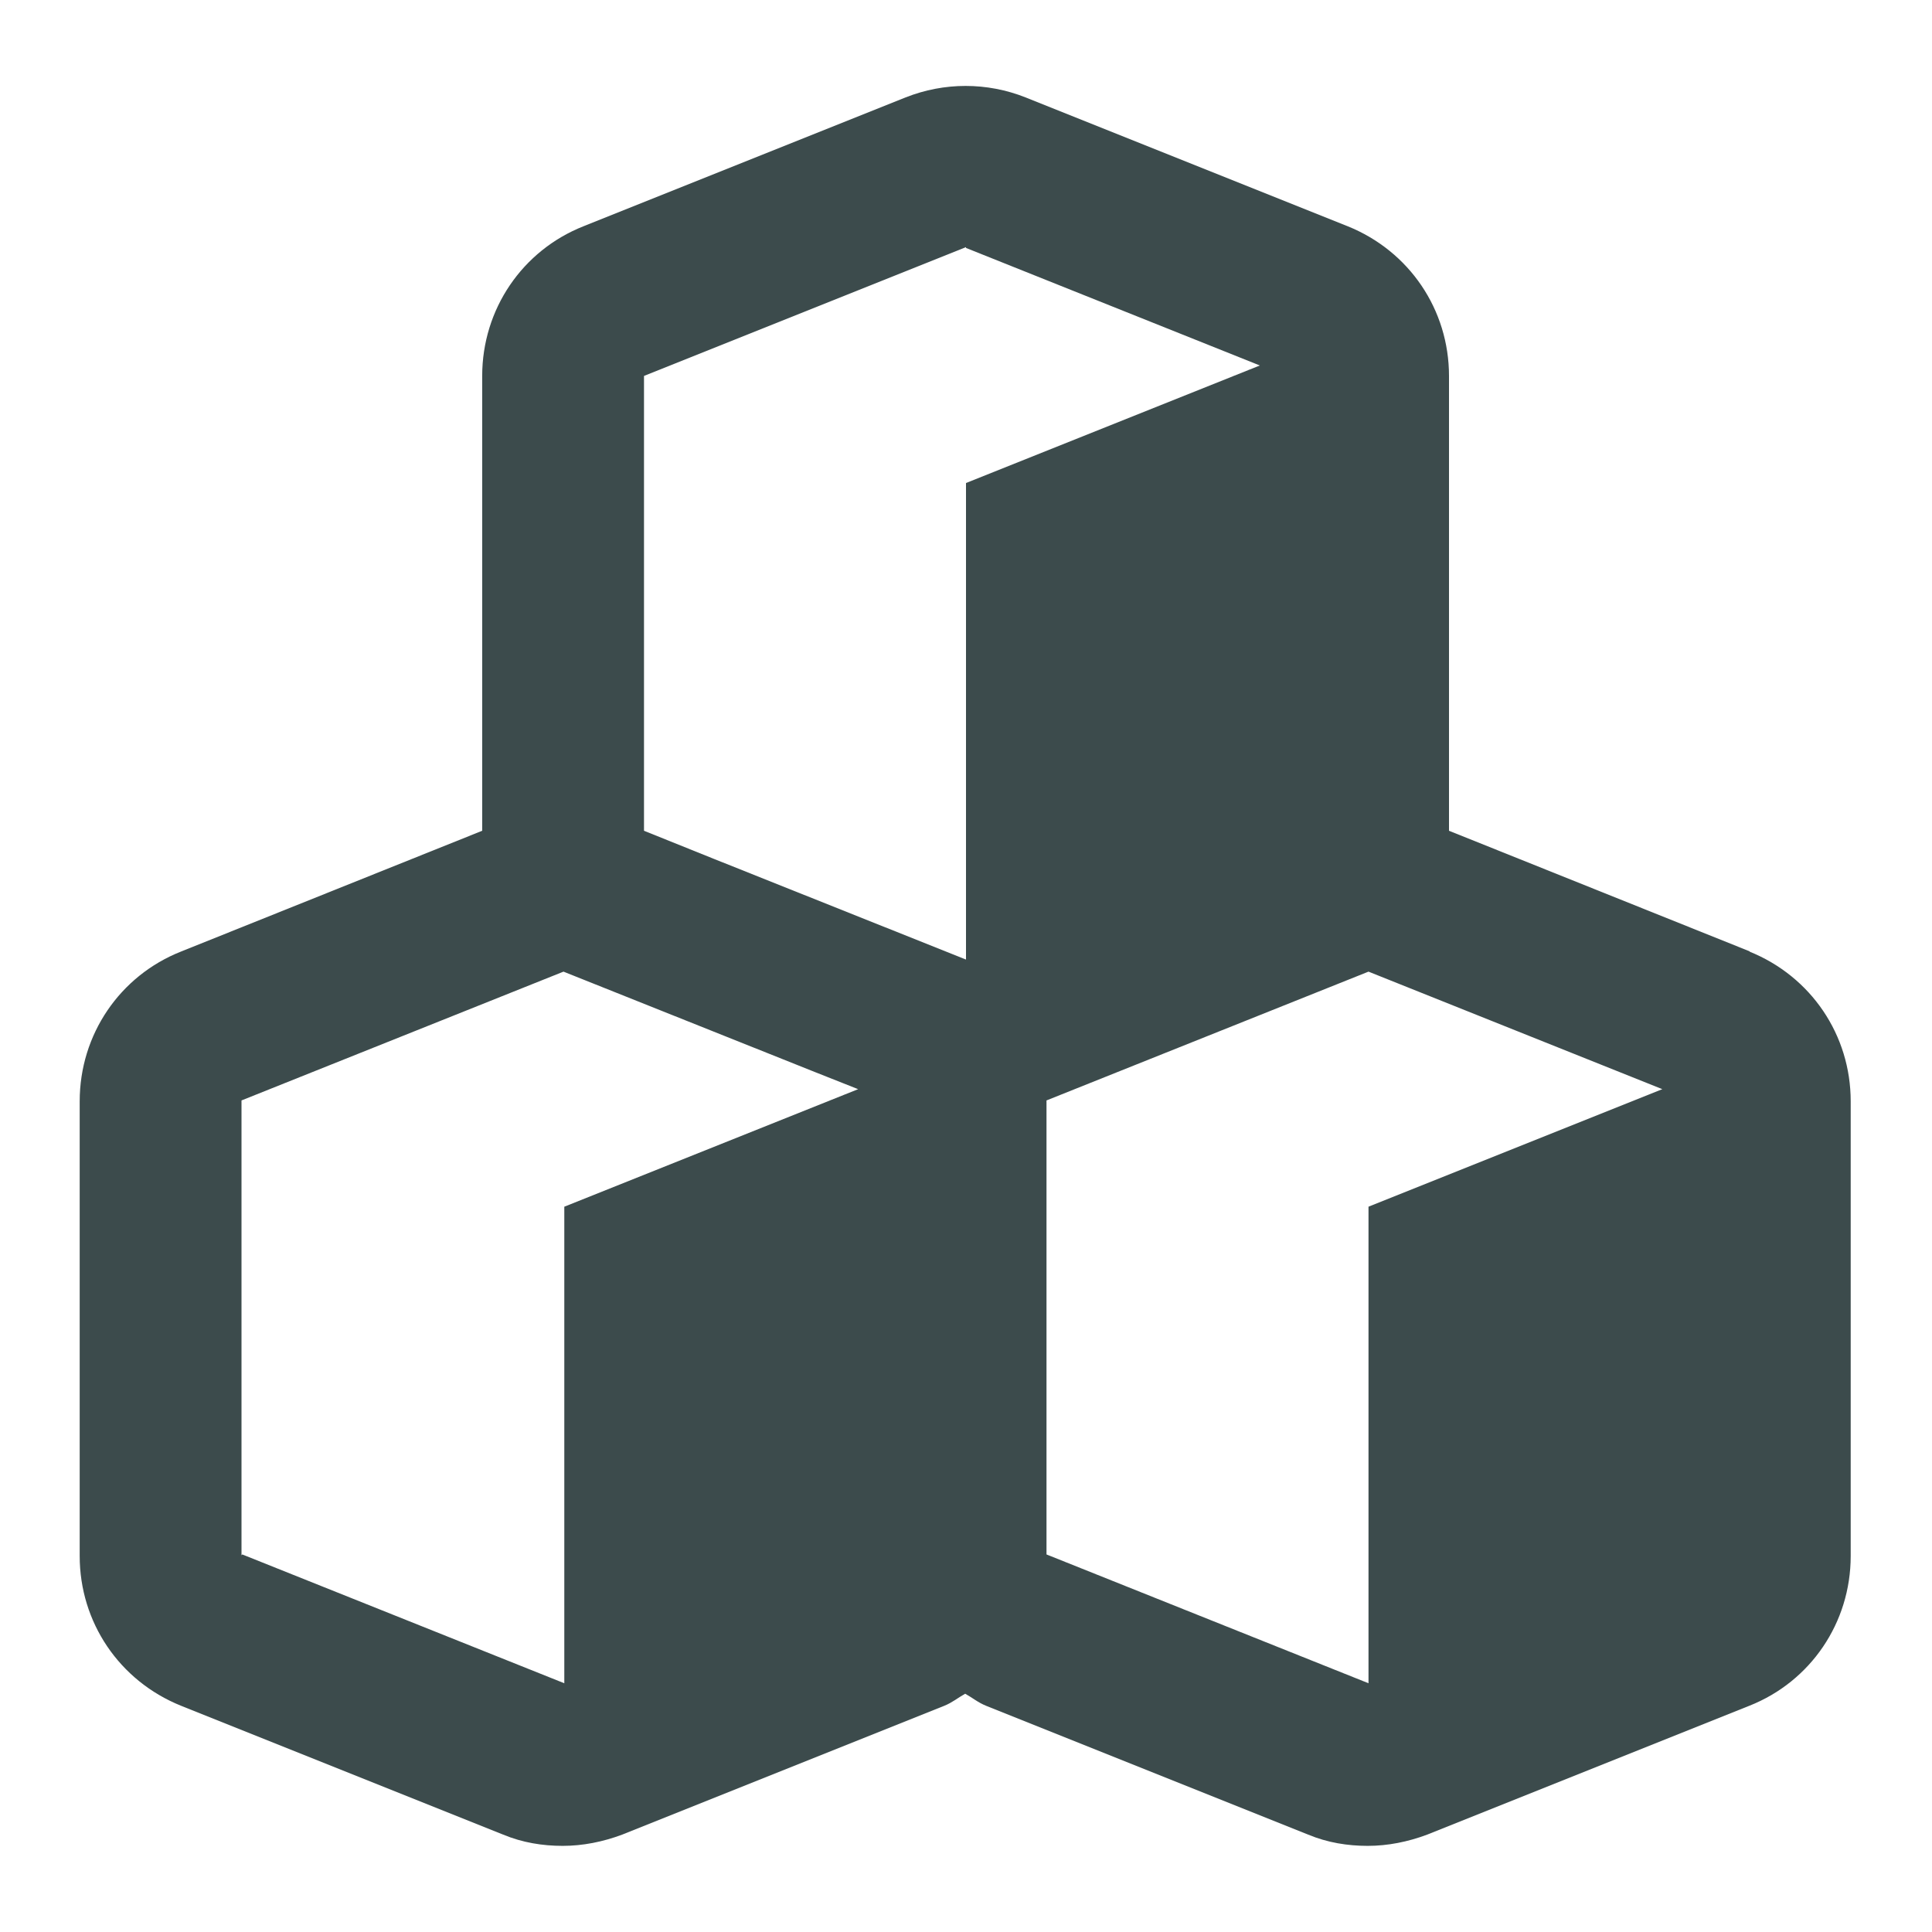 <svg width="24" height="24" viewBox="0 0 24 24" fill="none" xmlns="http://www.w3.org/2000/svg">
<path d="M21.74 11.82L18 10.32V4.67C18 3.85 17.51 3.12 16.74 2.81L12.74 1.21C12.26 1.02 11.73 1.02 11.25 1.21L7.25 2.81C6.49 3.11 5.99 3.84 5.99 4.67V10.32L2.25 11.82C1.49 12.12 0.99 12.85 0.99 13.68V19.33C0.99 20.15 1.48 20.88 2.25 21.19L6.25 22.79C6.49 22.89 6.74 22.93 6.99 22.93C7.24 22.93 7.49 22.88 7.73 22.79L11.73 21.19C11.83 21.15 11.9 21.09 11.99 21.04C12.08 21.09 12.15 21.15 12.25 21.19L16.25 22.79C16.49 22.89 16.74 22.93 16.99 22.93C17.24 22.93 17.49 22.88 17.73 22.79L21.73 21.19C22.49 20.89 22.99 20.16 22.99 19.33V13.68C22.99 12.86 22.5 12.13 21.73 11.82H21.74ZM12 3.08L15.65 4.54L12 6V11.92L8.87 10.67L8 10.32V4.67L12 3.07V3.08ZM3 19.32V13.67L7 12.07L10.13 13.32L10.66 13.53L7.01 14.99V20.91L3.01 19.31L3 19.32ZM13 19.32V13.67L17 12.07L20.65 13.53L17 14.99V20.91L13 19.31V19.32Z" fill="#3C4B4C"/>
</svg>
